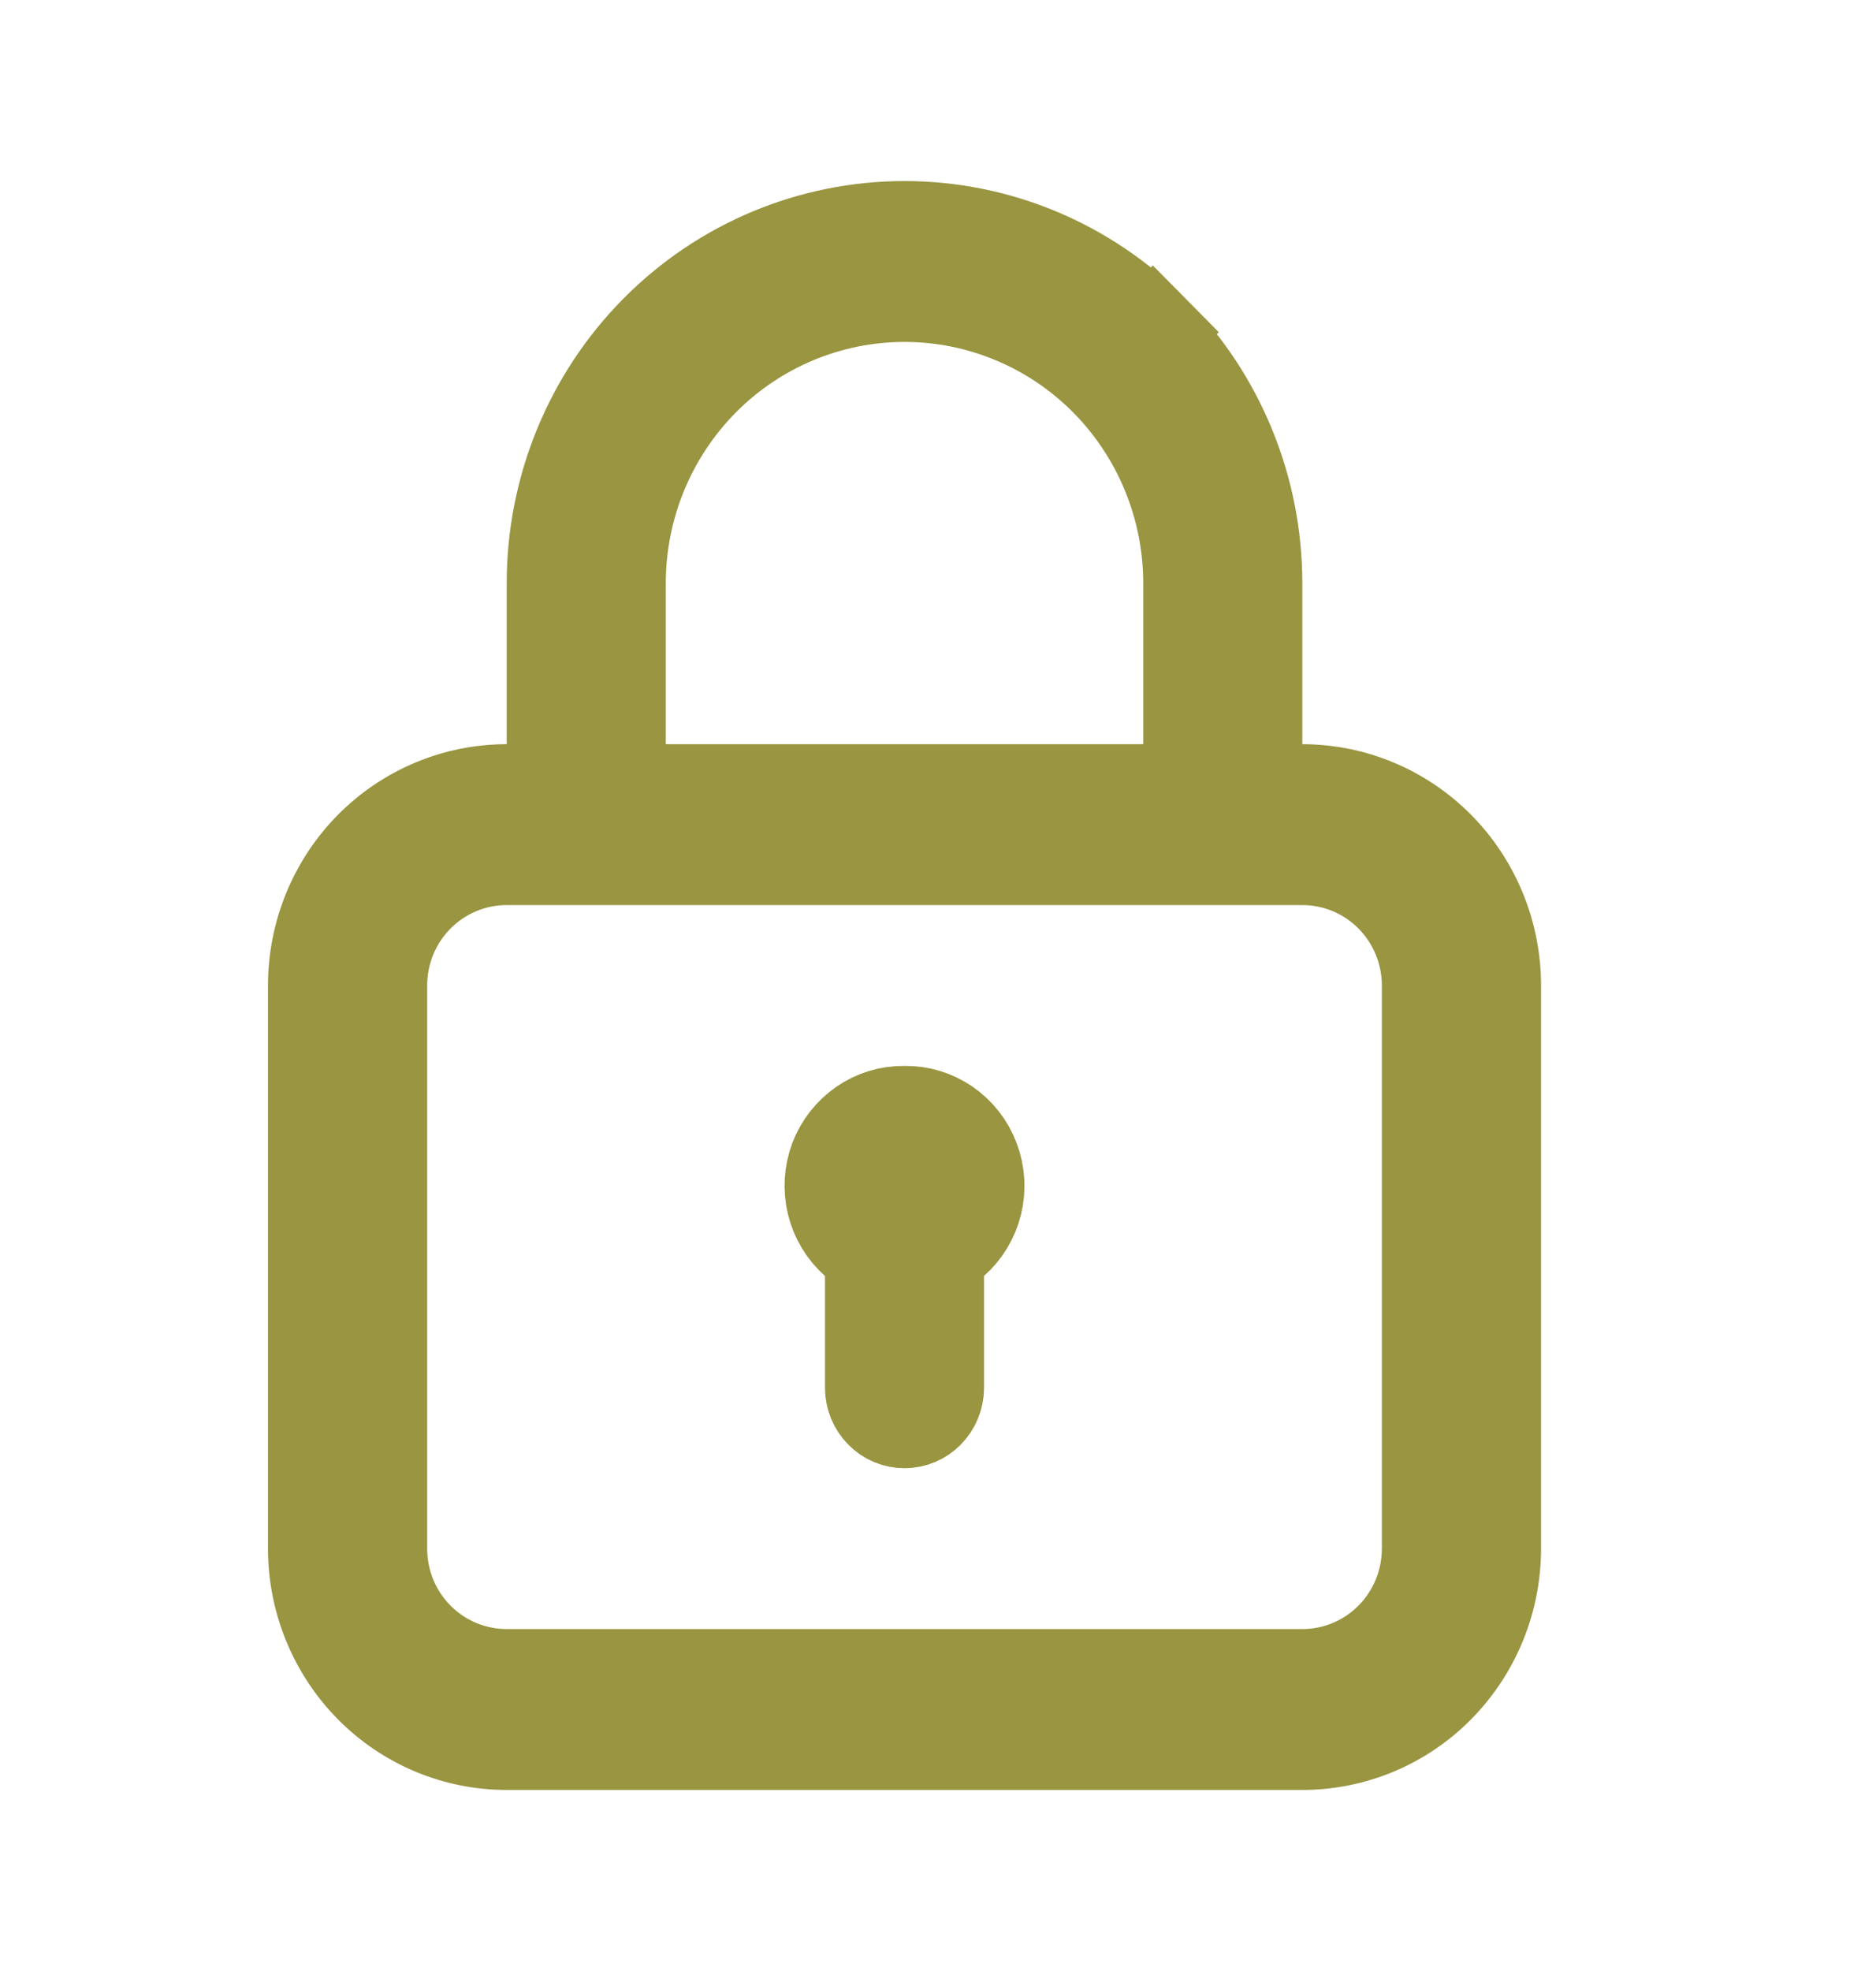 <svg width="20" height="21" viewBox="0 0 20 21" fill="none" xmlns="http://www.w3.org/2000/svg">
<g clip-path="url(#clip0_3301_18155)">
<path d="M9.637 11.857L9.637 11.857L9.649 11.857C9.804 11.855 9.956 11.901 10.085 11.99C10.214 12.079 10.314 12.206 10.37 12.354C10.427 12.504 10.437 12.667 10.399 12.822C10.361 12.977 10.277 13.116 10.159 13.22L9.991 13.369V13.594V14.786C9.991 14.882 9.953 14.973 9.887 15.04C9.822 15.107 9.734 15.143 9.643 15.143C9.552 15.143 9.464 15.107 9.399 15.04C9.333 14.973 9.295 14.882 9.295 14.786V13.594V13.369L9.126 13.22C9.009 13.116 8.925 12.977 8.887 12.822C8.849 12.667 8.859 12.504 8.915 12.354C8.972 12.206 9.072 12.079 9.201 11.99C9.33 11.901 9.482 11.855 9.637 11.857ZM13.384 7.929V8.429H13.884C14.425 8.429 14.944 8.646 15.328 9.033C15.712 9.421 15.929 9.949 15.929 10.5V16.5C15.929 17.051 15.712 17.578 15.328 17.967C14.944 18.355 14.425 18.571 13.884 18.571H5.402C4.861 18.571 4.342 18.355 3.958 17.967C3.574 17.578 3.357 17.051 3.357 16.5V10.5C3.357 9.949 3.574 9.421 3.958 9.033C4.342 8.646 4.861 8.429 5.402 8.429H5.902V7.929V6.214C5.902 5.209 6.297 4.245 6.999 3.536C7.701 2.826 8.652 2.429 9.643 2.429C10.633 2.429 11.584 2.826 12.286 3.536L12.642 3.184L12.286 3.536C12.989 4.245 13.384 5.209 13.384 6.214V7.929ZM12.188 8.429H12.688V7.929V6.214C12.688 5.401 12.368 4.621 11.798 4.044C11.227 3.468 10.452 3.143 9.643 3.143C8.834 3.143 8.059 3.468 7.488 4.044C6.918 4.621 6.598 5.401 6.598 6.214V7.929V8.429H7.098H12.188ZM14.839 17.458C15.091 17.203 15.232 16.858 15.232 16.5V10.5C15.232 10.142 15.091 9.797 14.839 9.542C14.587 9.287 14.243 9.143 13.884 9.143H5.402C5.043 9.143 4.699 9.287 4.447 9.542C4.194 9.797 4.054 10.142 4.054 10.5V16.5C4.054 16.858 4.194 17.203 4.447 17.458C4.699 17.713 5.043 17.857 5.402 17.857H13.884C14.243 17.857 14.587 17.713 14.839 17.458Z" fill="#999540" stroke="#999540"/>
</g>
<defs>
<clipPath id="clip0_3301_18155">
<rect width="17.143" height="17.143" fill="white" transform="translate(1.429 1.929)"/>
</clipPath>
</defs>
</svg>
